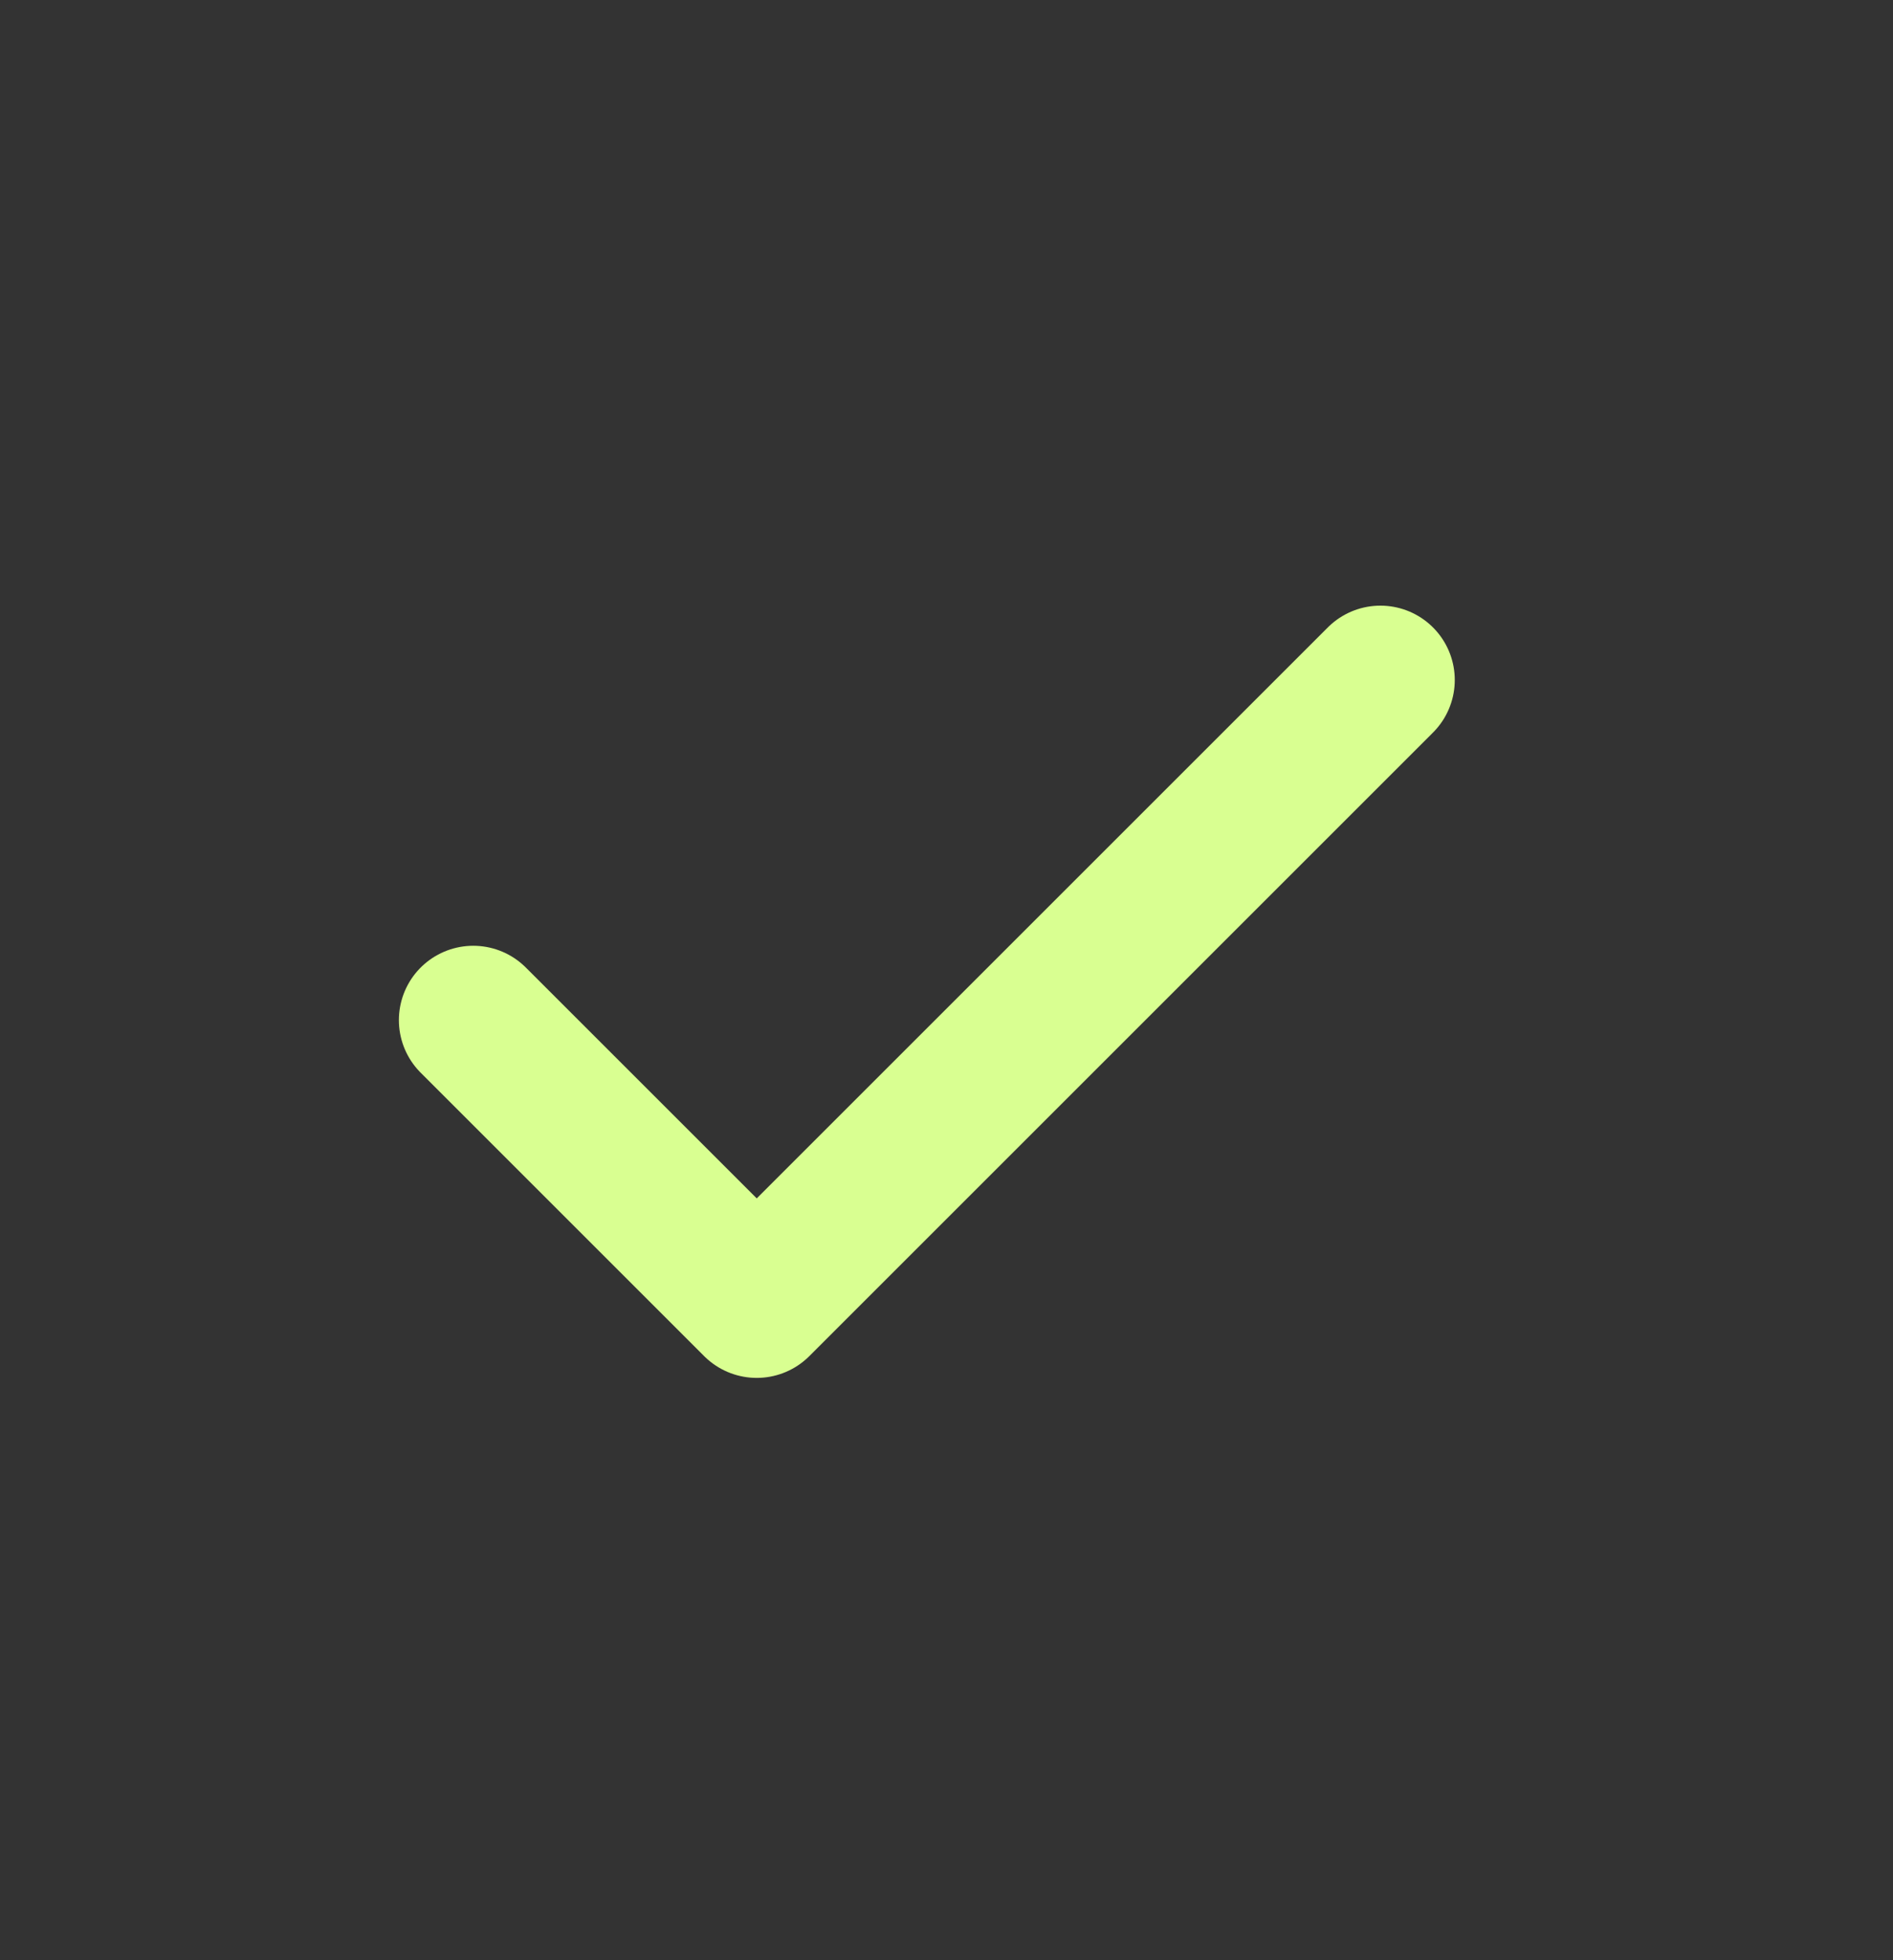 <svg width="28" height="29" viewBox="0 0 28 29" fill="none" xmlns="http://www.w3.org/2000/svg">
<rect x="0" y="0" width="28" height="29" fill="#333333" stroke="none"/>
<path d="M20.418 10.06L11.193 19.285L7 15.092" stroke="#D9FF91" stroke-width="2.2" stroke-linecap="round" stroke-linejoin="round"/>
</svg>
